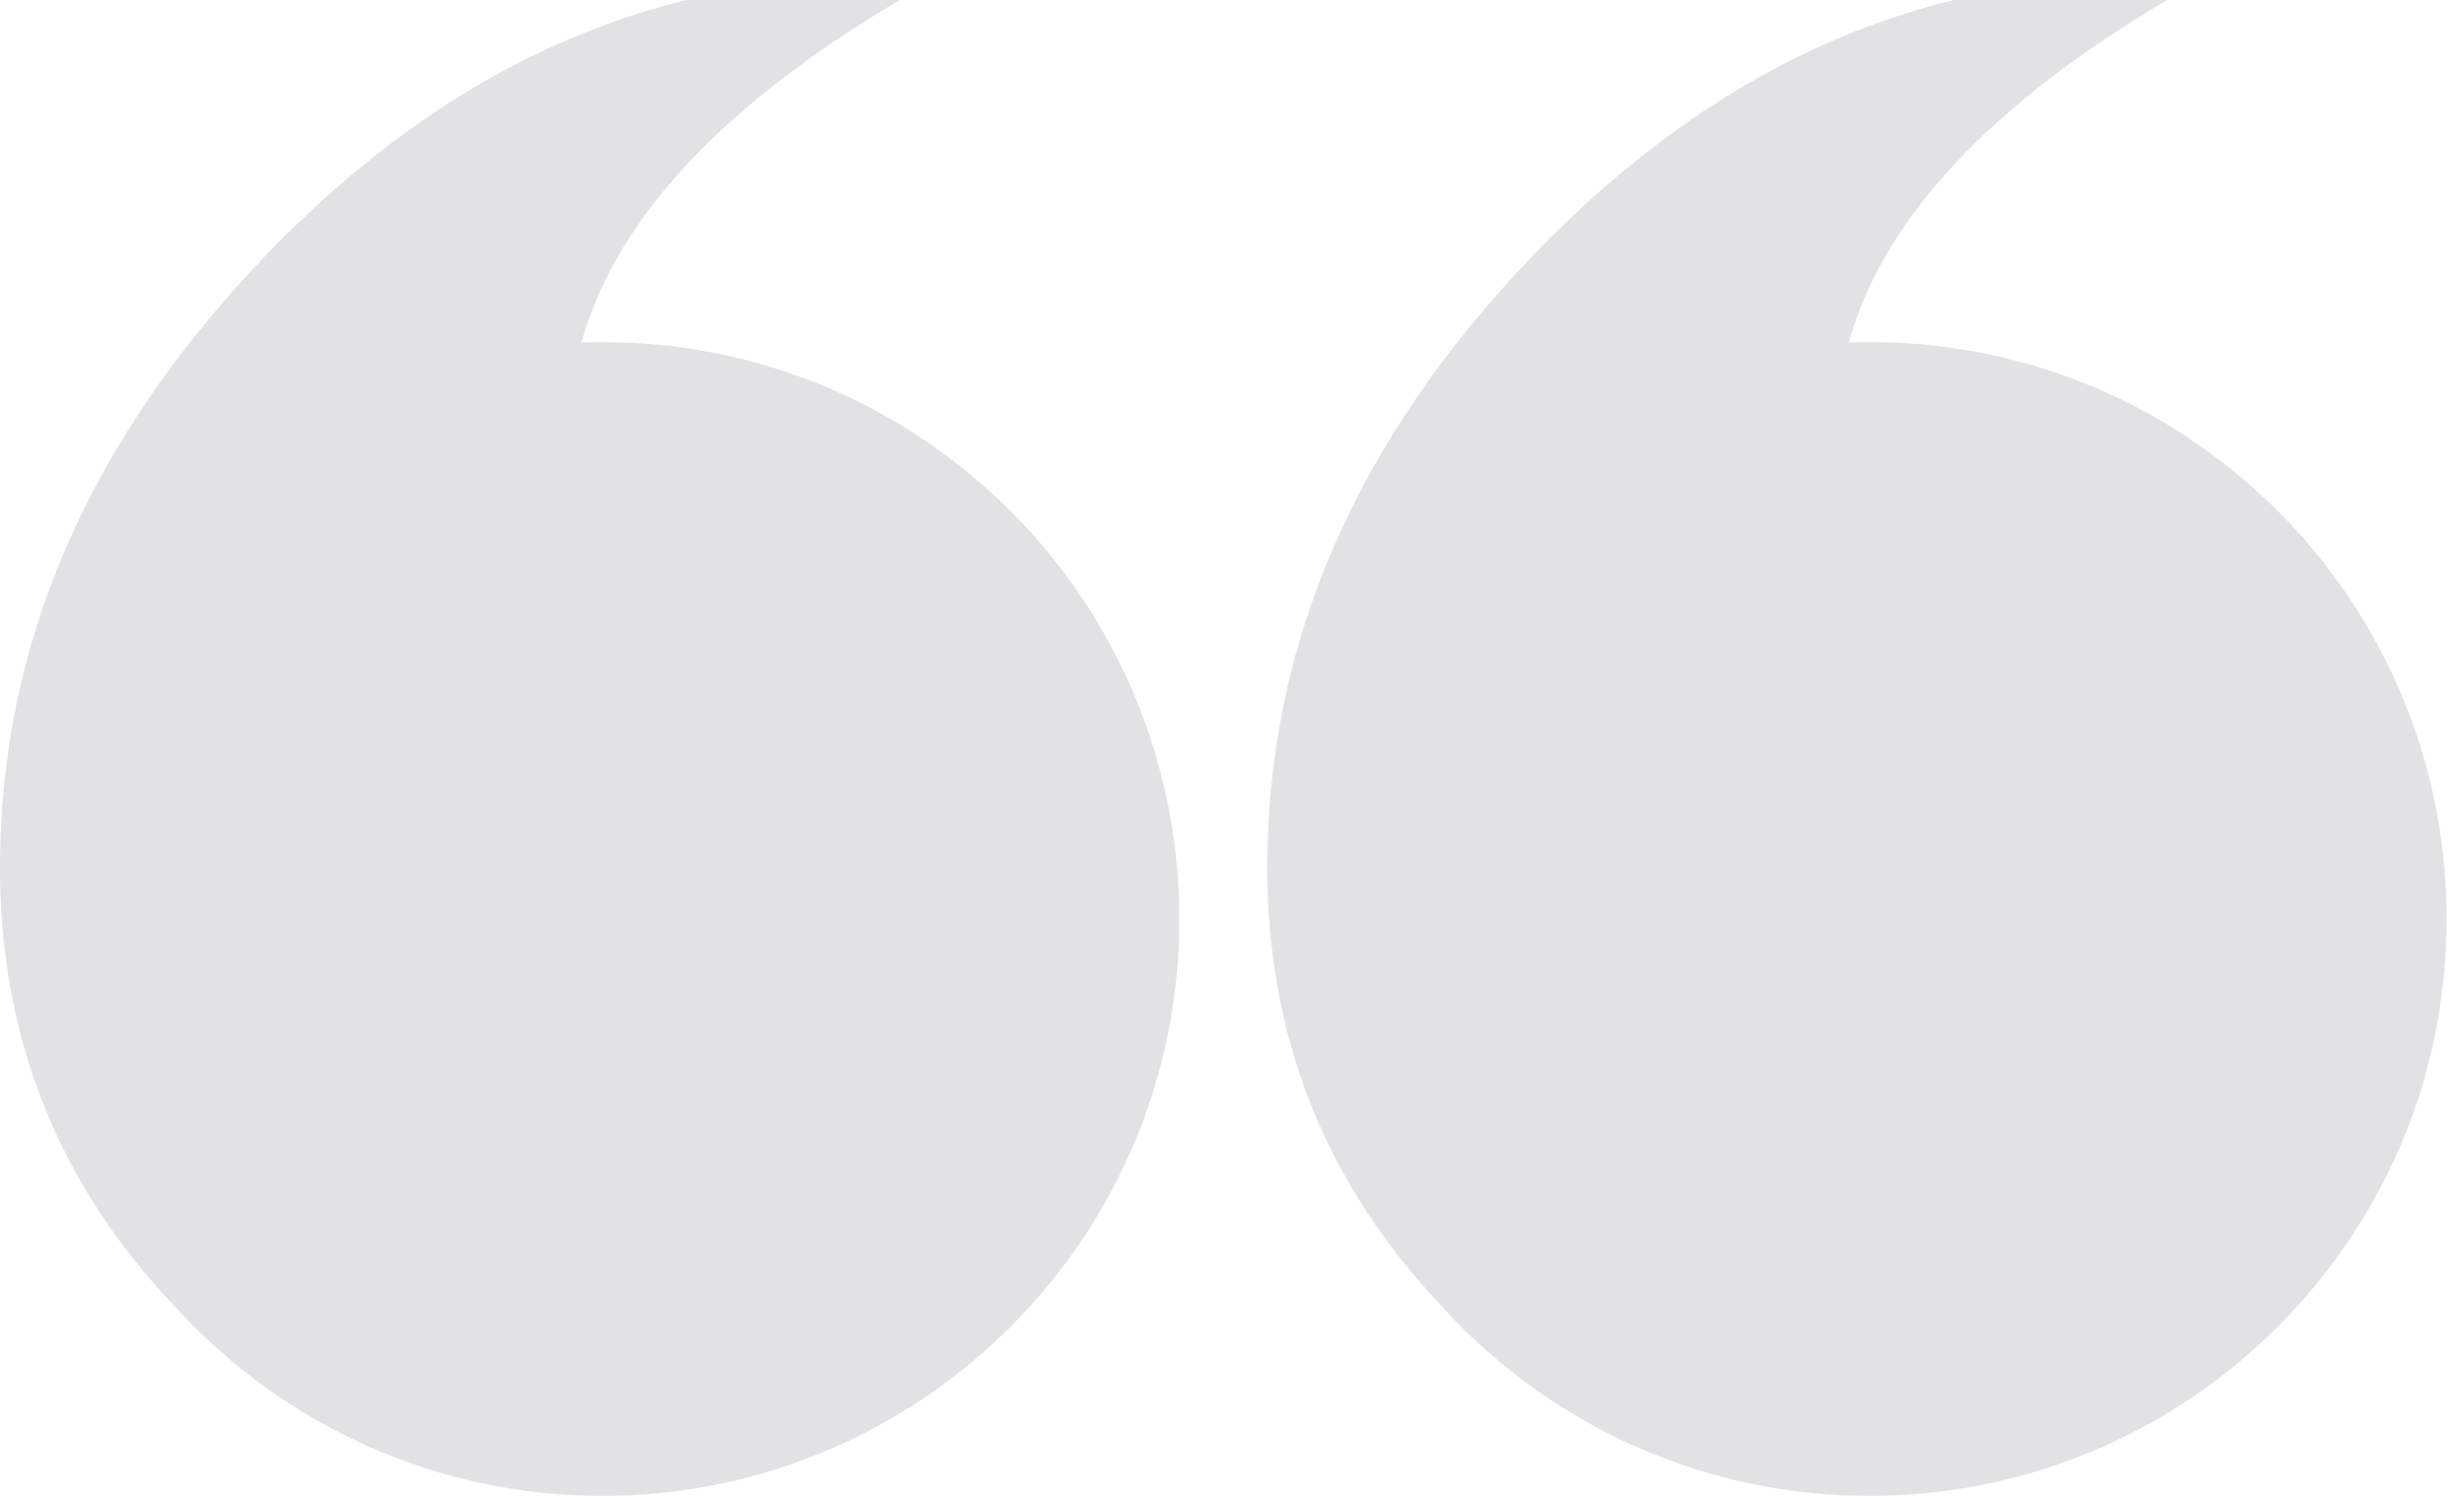 <svg width="56" height="34" viewBox="0 0 56 34" fill="none" xmlns="http://www.w3.org/2000/svg">
<g clip-path="url(#clip0_2348_1211)">
<path d="M32.777 29.704C32.777 29.704 32.833 29.76 32.857 29.792C35.258 32.378 38.679 34 42.485 34C48.242 34 53.124 30.298 54.899 25.151C55.356 23.818 55.605 22.381 55.605 20.887C55.605 17.105 53.999 13.684 51.438 11.292C51.438 11.292 51.438 11.292 51.43 11.292C49.093 9.108 45.946 7.775 42.493 7.775C42.332 7.775 42.172 7.775 42.019 7.783C42.838 4.828 45.496 2.089 50.001 -0.432C49.535 -0.48 49.069 -0.496 48.595 -0.496C43.464 -0.496 38.887 1.6 34.848 5.799C30.817 9.999 28.802 14.632 28.802 19.715C28.802 23.585 30.127 26.918 32.785 29.704H32.777Z" fill="#E1E2E4"/>
<path d="M3.982 29.704C3.982 29.704 4.038 29.76 4.062 29.792C6.463 32.378 9.884 34 13.69 34C19.439 34 24.329 30.298 26.096 25.151C26.554 23.818 26.803 22.381 26.803 20.887C26.803 17.105 25.197 13.684 22.635 11.292C22.635 11.292 22.635 11.292 22.627 11.292C20.291 9.108 17.143 7.775 13.69 7.775C13.529 7.775 13.369 7.775 13.216 7.783C14.035 4.828 16.693 2.089 21.198 -0.432C20.732 -0.48 20.267 -0.496 19.793 -0.496C14.662 -0.496 10.085 1.6 6.046 5.799C2.015 9.999 -0.001 14.632 -0.001 19.715C-0.001 23.585 1.324 26.918 3.982 29.704Z" fill="#E1E2E4"/>
</g>
<defs>
<clipPath id="clip0_2348_1211">
<rect width="56" height="34" fill="white" transform="matrix(-1 0 0 -1 56 34)"/>
</clipPath>
</defs>
</svg>
